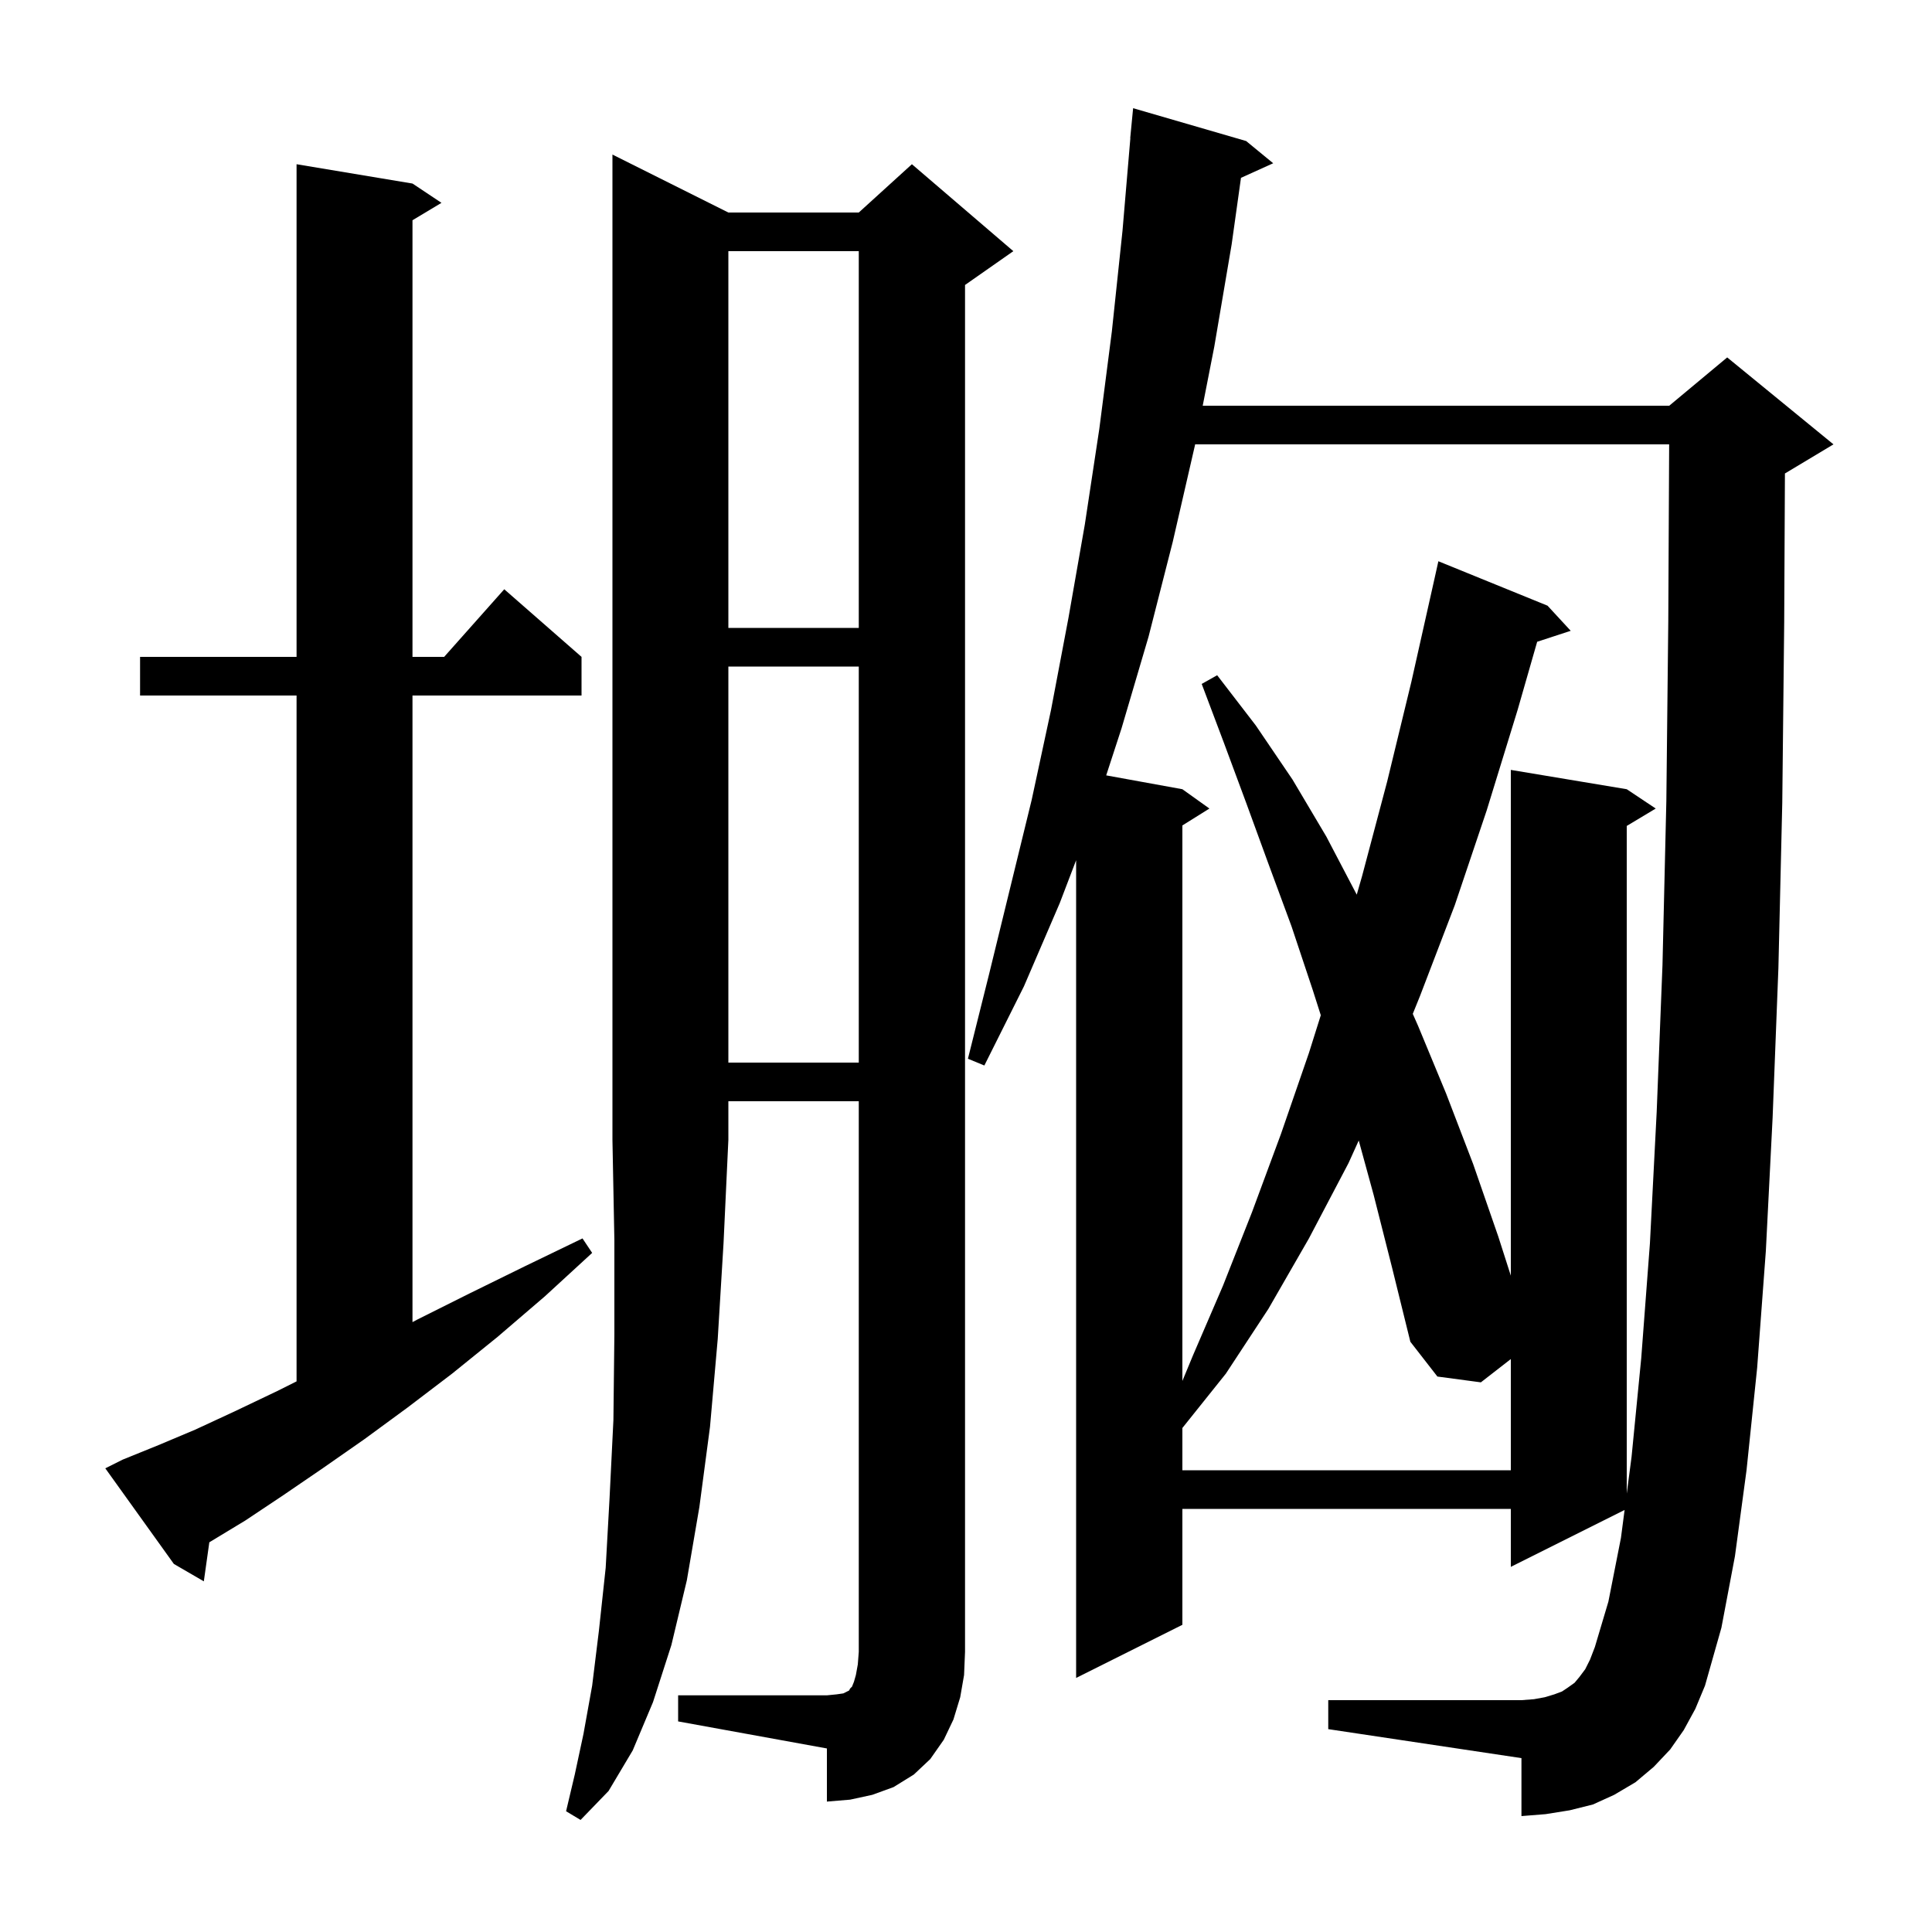 <svg xmlns="http://www.w3.org/2000/svg" xmlns:xlink="http://www.w3.org/1999/xlink" version="1.1" baseProfile="full" viewBox="0 0 200 200" width="200" height="200"><g fill="currentColor"><path d="M 75.4 22.0 L 88.9 22.0 L 94.4 17.0 L 104.9 26.0 L 99.9 29.5 L 99.9 171.0 L 99.8 173.4 L 99.4 175.7 L 98.7 178.0 L 97.7 180.1 L 96.3 182.1 L 94.6 183.7 L 92.5 185.0 L 90.3 185.8 L 88.0 186.3 L 85.6 186.5 L 85.6 181.0 L 70.2 178.2 L 70.2 175.5 L 85.6 175.5 L 86.6 175.4 L 87.3 175.3 L 87.9 175.0 L 88.0 174.8 L 88.2 174.6 L 88.4 174.1 L 88.6 173.4 L 88.8 172.3 L 88.9 171.0 L 88.9 114.0 L 75.4 114.0 L 75.4 118.0 L 74.9 128.7 L 74.3 138.6 L 73.5 147.7 L 72.4 156.0 L 71.1 163.6 L 69.5 170.3 L 67.6 176.2 L 65.5 181.2 L 63.0 185.4 L 60.1 188.4 L 58.6 187.5 L 59.5 183.7 L 60.4 179.5 L 61.3 174.5 L 62.0 168.8 L 62.7 162.3 L 63.1 155.1 L 63.5 147.0 L 63.6 138.1 L 63.6 128.4 L 63.4 118.0 L 63.4 16.0 Z M 174.3 179.1 L 172.9 181.1 L 171.2 182.9 L 169.3 184.5 L 167.1 185.8 L 164.9 186.8 L 162.5 187.4 L 160.0 187.8 L 157.5 188.0 L 157.5 182.0 L 137.5 179.0 L 137.5 176.0 L 157.5 176.0 L 158.8 175.9 L 159.9 175.7 L 160.9 175.4 L 161.7 175.1 L 162.3 174.7 L 163.0 174.2 L 163.5 173.6 L 164.1 172.8 L 164.6 171.8 L 165.1 170.5 L 166.5 165.8 L 167.8 159.2 L 168.178 156.311 L 156.4 162.2 L 156.4 156.2 L 122.4 156.2 L 122.4 168.2 L 111.4 173.7 L 111.4 89.05 L 109.7 93.5 L 106.0 102.1 L 101.9 110.3 L 100.2 109.6 L 102.4 100.8 L 106.8 82.8 L 108.8 73.5 L 110.6 64.0 L 112.3 54.3 L 113.8 44.4 L 115.1 34.3 L 116.2 23.9 L 117.015 14.3 L 117.0 14.3 L 117.3 11.2 L 129.0 14.6 L 131.8 16.9 L 128.466 18.41 L 127.5 25.3 L 125.7 35.9 L 124.504 42.0 L 172.8 42.0 L 178.8 37.0 L 189.8 46.0 L 184.8 49.0 L 184.775 49.01 L 184.7 64.4 L 184.5 83.1 L 184.1 100.2 L 183.5 115.7 L 182.8 129.5 L 181.9 141.6 L 180.8 152.2 L 179.6 161.1 L 178.2 168.5 L 176.5 174.5 L 175.5 176.9 Z M 12.7 151.1 L 16.4 149.6 L 20.2 148.0 L 24.3 146.1 L 28.7 144.0 L 30.7 143.0 L 30.7 72.0 L 14.5 72.0 L 14.5 68.0 L 30.7 68.0 L 30.7 17.0 L 42.7 19.0 L 45.7 21.0 L 42.7 22.8 L 42.7 68.0 L 45.978 68.0 L 52.2 61.0 L 60.2 68.0 L 60.2 72.0 L 42.7 72.0 L 42.7 136.865 L 43.2 136.6 L 48.6 133.9 L 54.3 131.1 L 60.3 128.2 L 61.3 129.7 L 56.4 134.2 L 51.5 138.4 L 46.8 142.2 L 42.2 145.7 L 37.7 149.0 L 33.4 152.0 L 29.3 154.8 L 25.4 157.4 L 21.669 159.658 L 21.1 163.7 L 18.0 161.9 L 10.9 152.0 Z M 123.72 46.0 L 123.7 46.1 L 121.4 56.1 L 118.9 65.9 L 116.1 75.4 L 114.513 80.266 L 122.4 81.7 L 125.2 83.7 L 122.4 85.45 L 122.4 142.955 L 123.5 140.3 L 126.6 133.1 L 129.6 125.5 L 132.6 117.4 L 135.5 109.0 L 136.728 105.097 L 135.9 102.5 L 133.7 95.9 L 131.3 89.4 L 129.0 83.1 L 126.7 76.9 L 124.4 70.8 L 126.0 69.9 L 130.0 75.1 L 133.8 80.7 L 137.3 86.6 L 140.45 92.614 L 141.0 90.7 L 143.6 80.9 L 146.1 70.6 L 148.5 59.9 L 148.9 58.1 L 160.2 62.7 L 162.6 65.3 L 159.127 66.436 L 157.1 73.5 L 153.9 83.9 L 150.6 93.7 L 147.0 103.1 L 146.25 104.954 L 146.8 106.2 L 149.7 113.2 L 152.5 120.5 L 155.1 128.0 L 156.4 132.056 L 156.4 79.7 L 168.4 81.7 L 171.4 83.7 L 168.4 85.5 L 168.4 154.618 L 168.9 150.8 L 169.9 140.6 L 170.8 128.7 L 171.5 115.1 L 172.1 99.9 L 172.5 82.9 L 172.7 64.3 L 172.79 46.0 Z M 142.2 123.7 L 140.656 118.065 L 139.6 120.4 L 135.5 128.2 L 131.3 135.5 L 126.9 142.2 L 122.4 147.825 L 122.4 152.2 L 156.4 152.2 L 156.4 140.689 L 153.3 143.1 L 148.8 142.5 L 146.0 138.9 L 144.1 131.2 Z M 75.4 69.0 L 75.4 110.0 L 88.9 110.0 L 88.9 69.0 Z M 75.4 26.0 L 75.4 65.0 L 88.9 65.0 L 88.9 26.0 Z "/></g></svg>